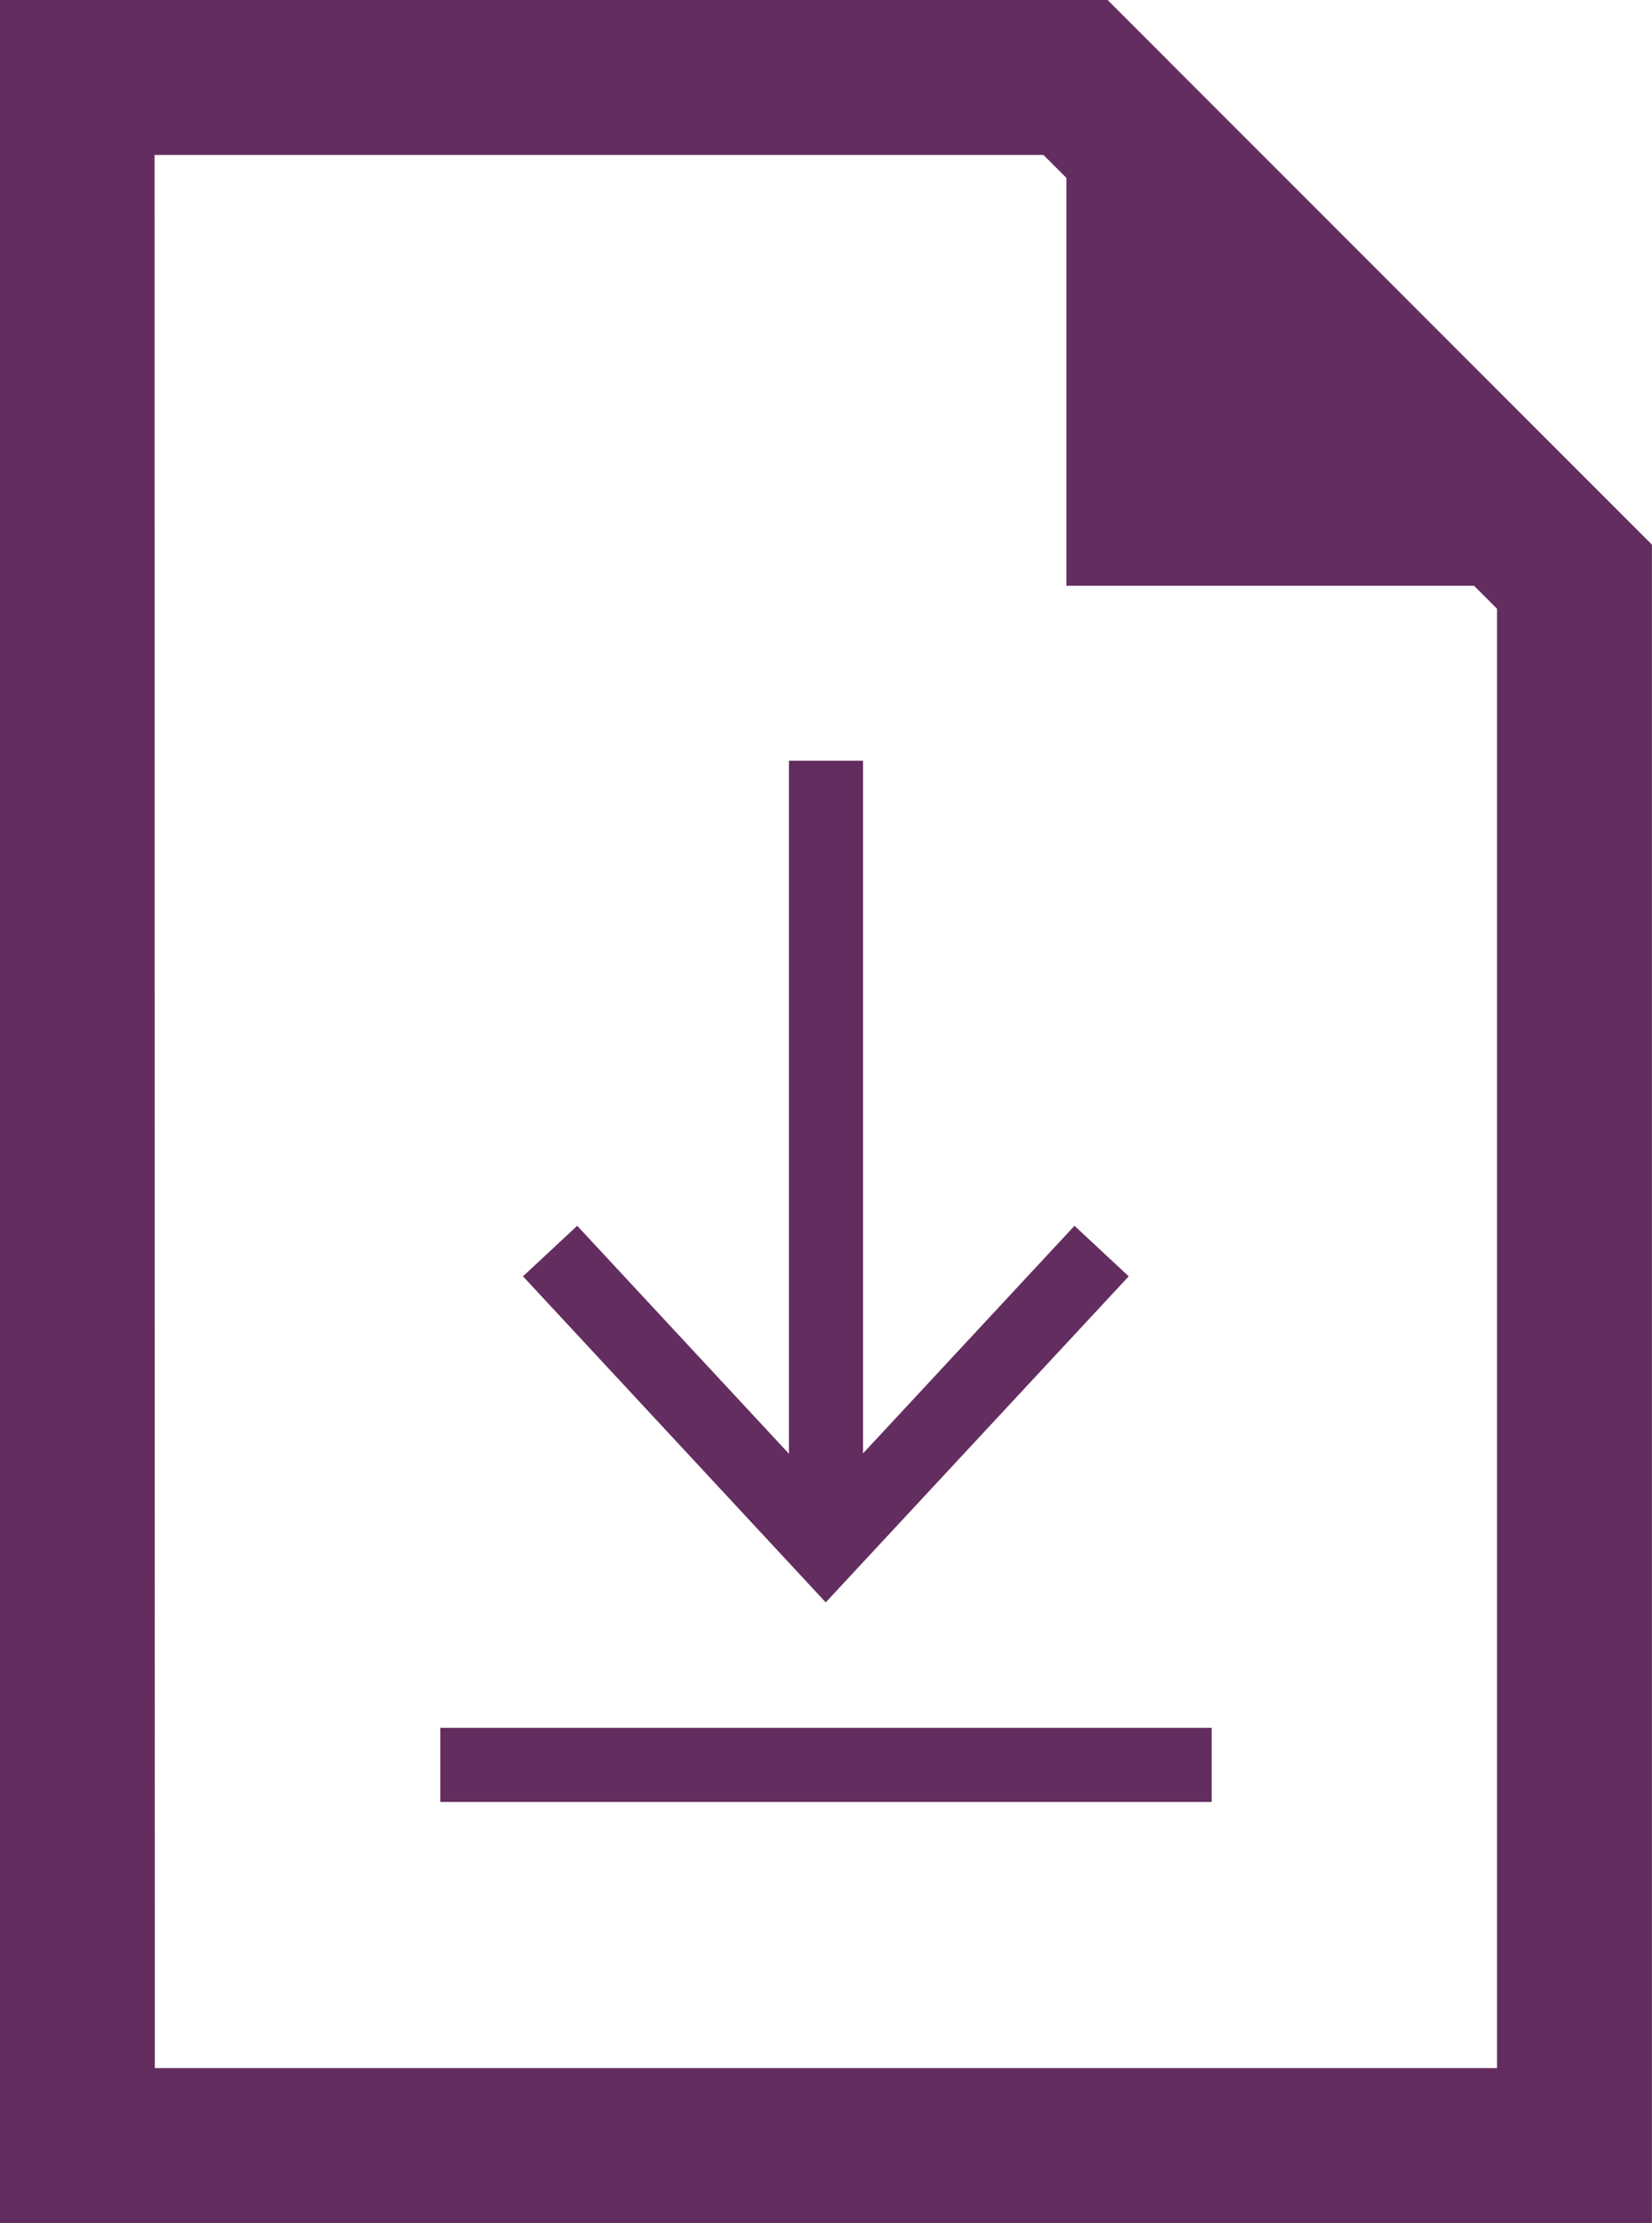 <svg xmlns="http://www.w3.org/2000/svg" width="22.301" height="30" viewBox="0 0 22.301 30">
    <defs>
        <style>
            .cls-1{fill:#642d5f}
        </style>
    </defs>
    <g id="icon_allegato_download" data-name="icon allegato download" transform="translate(-472.833 -229.65)">
        <g id="Group_95" data-name="Group 95" transform="translate(479.893 239.916)">
            <g id="Group_92" data-name="Group 92" transform="translate(3.59)">
                <path id="Rectangle_17" d="M0 0h1v10.772H0z" class="cls-1" data-name="Rectangle 17"/>
            </g>
            <g id="Group_94" data-name="Group 94" transform="translate(0 6.276)">
                <g id="Group_93" data-name="Group 93">
                    <path id="Path_50" d="M479.41 246.159l.732-.682 3.356 3.612 3.357-3.612.732.682-4.09 4.4z" class="cls-1" data-name="Path 50" transform="translate(-479.41 -245.477)"/>
                </g>
            </g>
        </g>
        <g id="Group_96" data-name="Group 96" transform="translate(472.833 229.65)">
            <path id="Path_51" d="M495.133 259.65h-22.3v-30h14.952l7.348 7.35zm-20.21-2.091h18.119v-19.694l-6.123-6.124h-12z" class="cls-1" data-name="Path 51" transform="translate(-472.833 -229.65)"/>
        </g>
        <g id="Group_97" data-name="Group 97" transform="translate(478.777 252.967)">
            <path id="Rectangle_18" d="M0 0h10.413v1H0z" class="cls-1" data-name="Rectangle 18"/>
        </g>
        <g id="Group_98" data-name="Group 98" transform="translate(487.229 230.19)">
            <path id="Path_52" d="M493.628 237.555h-7.366v-7.365" class="cls-1" data-name="Path 52" transform="translate(-486.262 -230.19)"/>
        </g>
    </g>
</svg>
